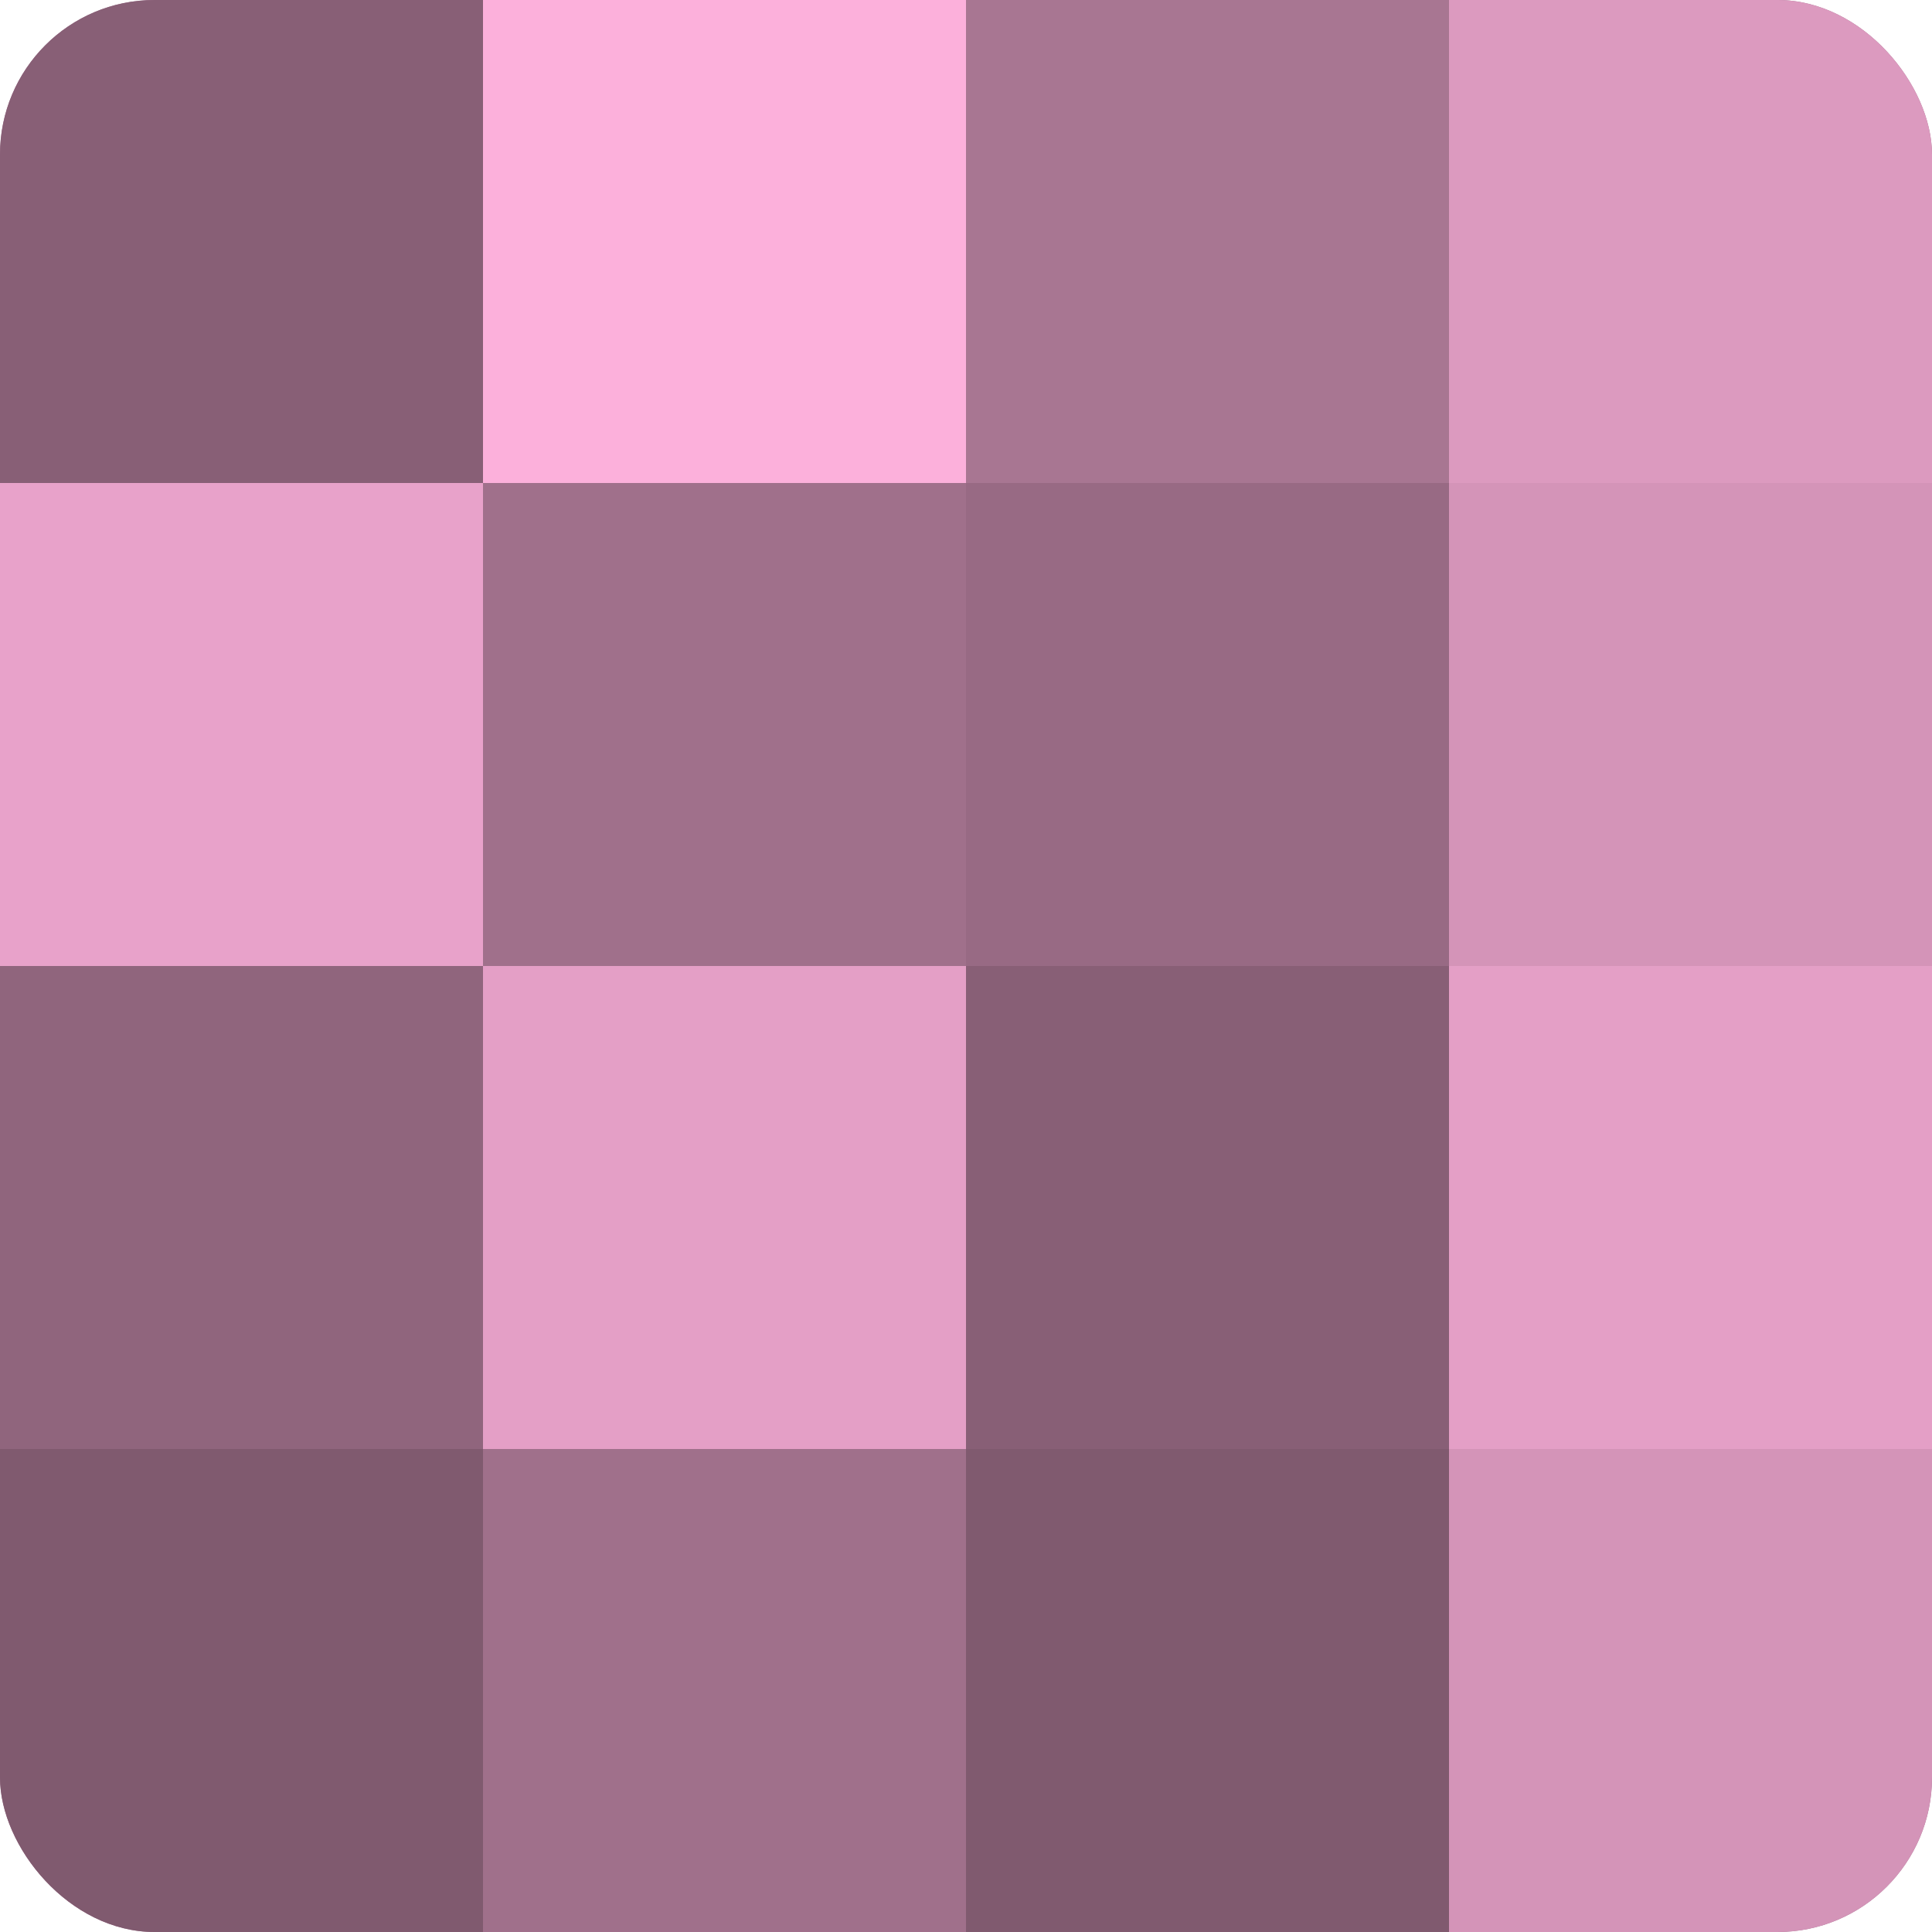 <?xml version="1.0" encoding="UTF-8"?>
<svg xmlns="http://www.w3.org/2000/svg" width="60" height="60" viewBox="0 0 100 100" preserveAspectRatio="xMidYMid meet"><defs><clipPath id="c" width="100" height="100"><rect width="100" height="100" rx="8" ry="8"/></clipPath></defs><g clip-path="url(#c)"><rect width="100" height="100" fill="#a0708b"/><rect width="25" height="25" fill="#885f76"/><rect y="25" width="25" height="25" fill="#e8a2ca"/><rect y="50" width="25" height="25" fill="#90657d"/><rect y="75" width="25" height="25" fill="#805a6f"/><rect x="25" width="25" height="25" fill="#fcb0db"/><rect x="25" y="25" width="25" height="25" fill="#a0708b"/><rect x="25" y="50" width="25" height="25" fill="#e49fc6"/><rect x="25" y="75" width="25" height="25" fill="#a0708b"/><rect x="50" width="25" height="25" fill="#a87692"/><rect x="50" y="25" width="25" height="25" fill="#986a84"/><rect x="50" y="50" width="25" height="25" fill="#885f76"/><rect x="50" y="75" width="25" height="25" fill="#805a6f"/><rect x="75" width="25" height="25" fill="#dc9abf"/><rect x="75" y="25" width="25" height="25" fill="#d494b8"/><rect x="75" y="50" width="25" height="25" fill="#e49fc6"/><rect x="75" y="75" width="25" height="25" fill="#d494b8"/></g></svg>
